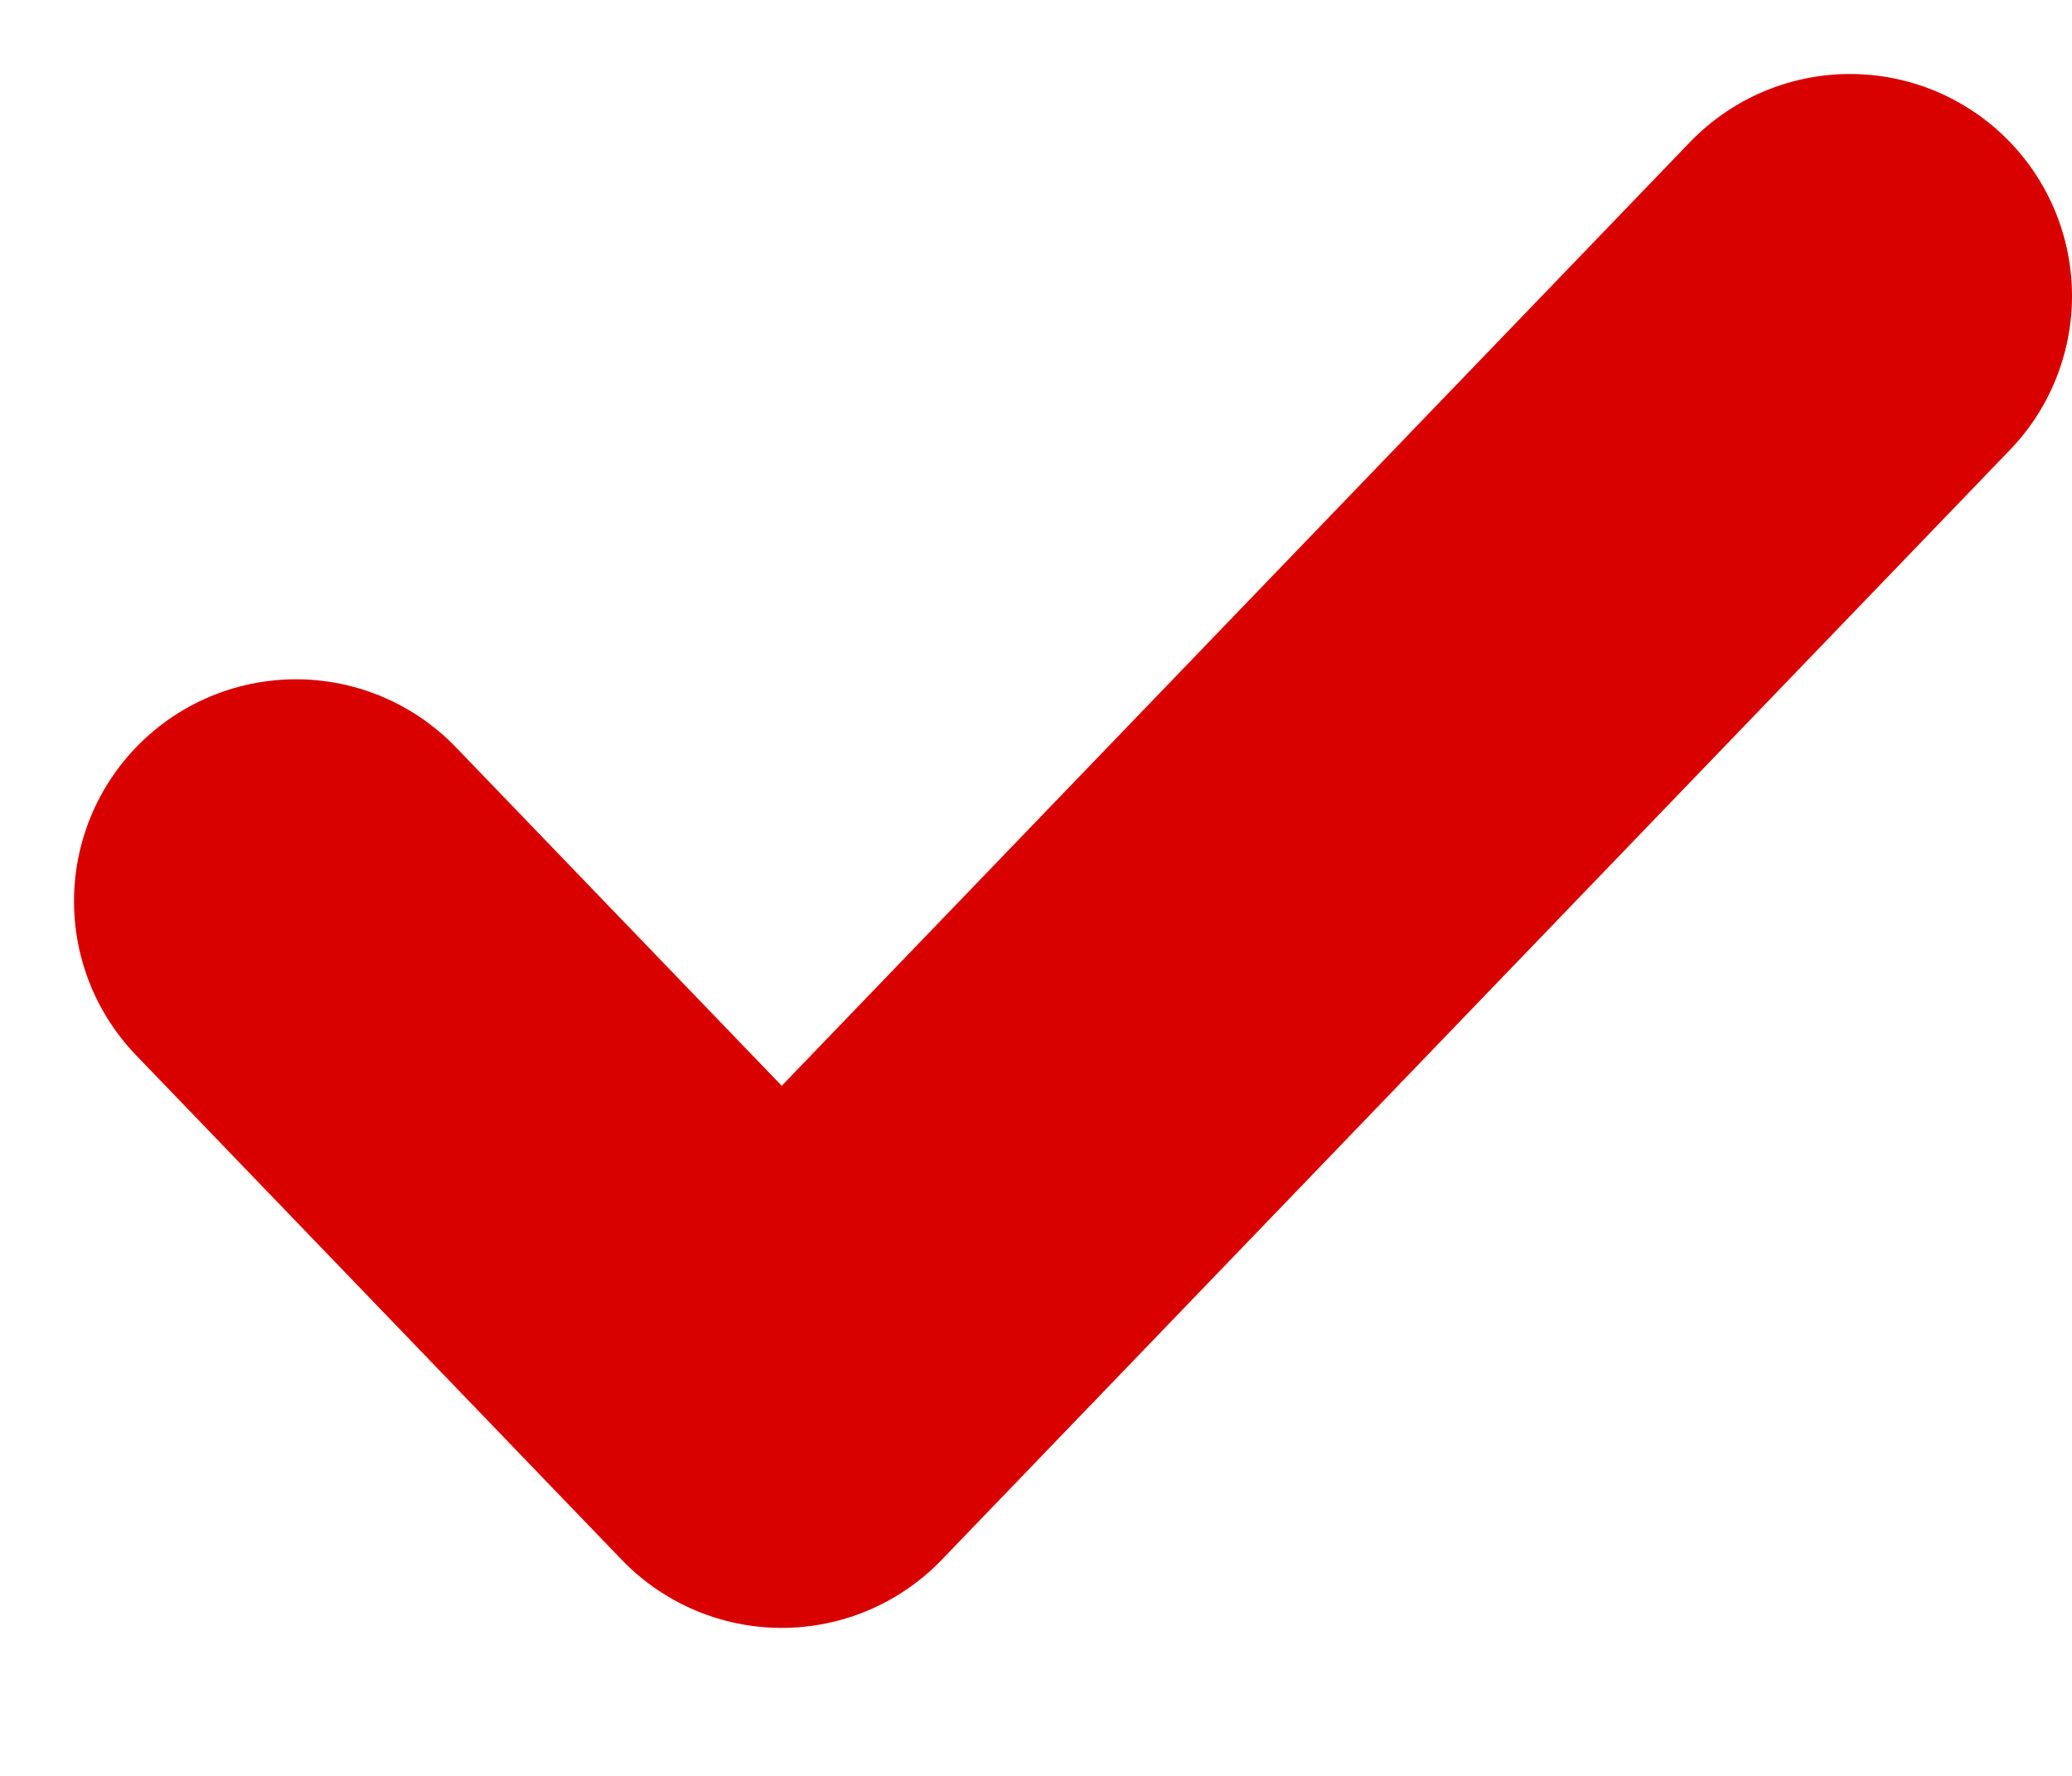 <?xml version="1.0" encoding="UTF-8"?> <svg xmlns="http://www.w3.org/2000/svg" width="7" height="6" viewBox="0 0 7 6" fill="none"> <path d="M6.25 1L2.641 4.75L1 3.045" stroke="#D90000" stroke-width="1.5" stroke-linecap="round" stroke-linejoin="round"></path> </svg> 